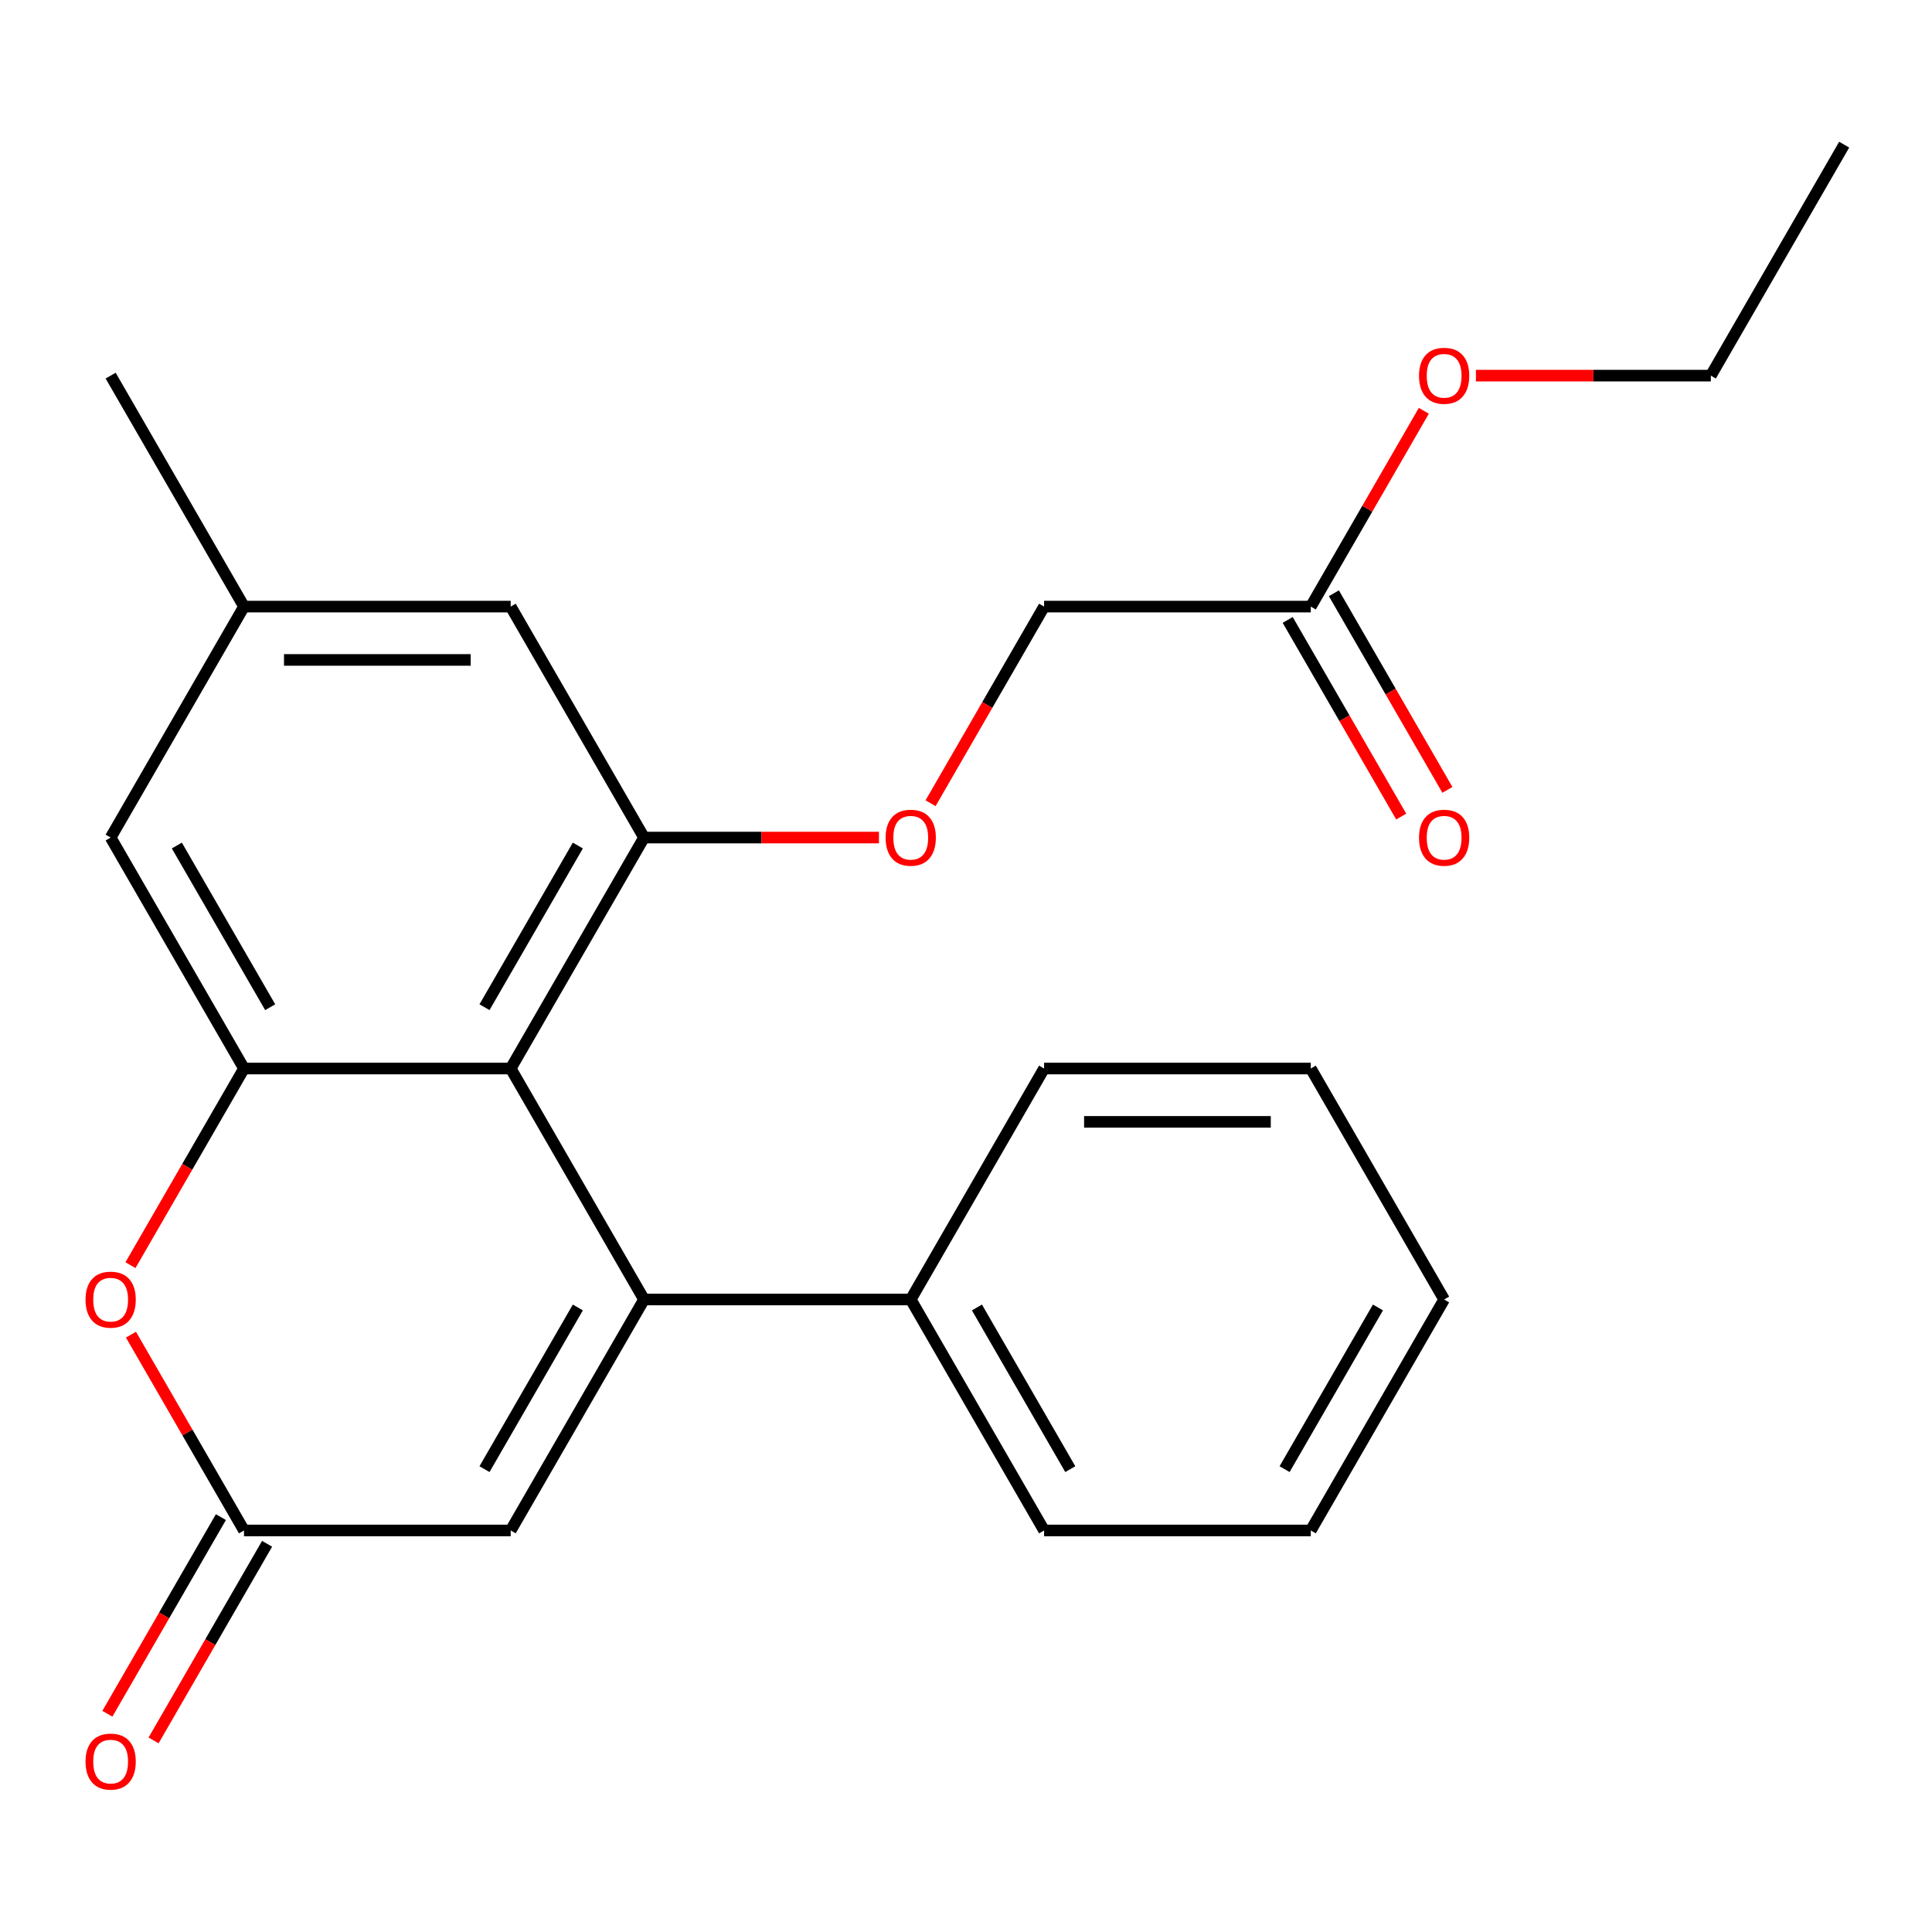<?xml version='1.0' encoding='iso-8859-1'?>
<svg version='1.1' baseProfile='full'
              xmlns='http://www.w3.org/2000/svg'
                      xmlns:rdkit='http://www.rdkit.org/xml'
                      xmlns:xlink='http://www.w3.org/1999/xlink'
                  xml:space='preserve'
width='1000px' height='1000px' viewBox='0 0 1000 1000'>
<!-- END OF HEADER -->
<rect style='opacity:1.0;fill:#FFFFFF;stroke:none' width='1000' height='1000' x='0' y='0'> </rect>
<path class='bond-0' d='M 333.355,672.614 L 264.334,553.066' style='fill:none;fill-rule:evenodd;stroke:#000000;stroke-width:6px;stroke-linecap:butt;stroke-linejoin:miter;stroke-opacity:1' />
<path class='bond-4' d='M 333.355,672.614 L 264.334,792.162' style='fill:none;fill-rule:evenodd;stroke:#000000;stroke-width:6px;stroke-linecap:butt;stroke-linejoin:miter;stroke-opacity:1' />
<path class='bond-4' d='M 299.092,676.742 L 250.778,760.426' style='fill:none;fill-rule:evenodd;stroke:#000000;stroke-width:6px;stroke-linecap:butt;stroke-linejoin:miter;stroke-opacity:1' />
<path class='bond-7' d='M 333.355,672.614 L 471.398,672.614' style='fill:none;fill-rule:evenodd;stroke:#000000;stroke-width:6px;stroke-linecap:butt;stroke-linejoin:miter;stroke-opacity:1' />
<path class='bond-1' d='M 264.334,553.066 L 126.292,553.066' style='fill:none;fill-rule:evenodd;stroke:#000000;stroke-width:6px;stroke-linecap:butt;stroke-linejoin:miter;stroke-opacity:1' />
<path class='bond-2' d='M 264.334,553.066 L 333.355,433.518' style='fill:none;fill-rule:evenodd;stroke:#000000;stroke-width:6px;stroke-linecap:butt;stroke-linejoin:miter;stroke-opacity:1' />
<path class='bond-2' d='M 250.778,521.33 L 299.092,437.646' style='fill:none;fill-rule:evenodd;stroke:#000000;stroke-width:6px;stroke-linecap:butt;stroke-linejoin:miter;stroke-opacity:1' />
<path class='bond-8' d='M 126.292,553.066 L 57.271,433.518' style='fill:none;fill-rule:evenodd;stroke:#000000;stroke-width:6px;stroke-linecap:butt;stroke-linejoin:miter;stroke-opacity:1' />
<path class='bond-8' d='M 139.848,521.33 L 91.534,437.646' style='fill:none;fill-rule:evenodd;stroke:#000000;stroke-width:6px;stroke-linecap:butt;stroke-linejoin:miter;stroke-opacity:1' />
<path class='bond-24' d='M 126.292,553.066 L 96.911,603.955' style='fill:none;fill-rule:evenodd;stroke:#000000;stroke-width:6px;stroke-linecap:butt;stroke-linejoin:miter;stroke-opacity:1' />
<path class='bond-24' d='M 96.911,603.955 L 67.531,654.843' style='fill:none;fill-rule:evenodd;stroke:#FF0000;stroke-width:6px;stroke-linecap:butt;stroke-linejoin:miter;stroke-opacity:1' />
<path class='bond-6' d='M 333.355,433.518 L 394.151,433.518' style='fill:none;fill-rule:evenodd;stroke:#000000;stroke-width:6px;stroke-linecap:butt;stroke-linejoin:miter;stroke-opacity:1' />
<path class='bond-6' d='M 394.151,433.518 L 454.946,433.518' style='fill:none;fill-rule:evenodd;stroke:#FF0000;stroke-width:6px;stroke-linecap:butt;stroke-linejoin:miter;stroke-opacity:1' />
<path class='bond-9' d='M 333.355,433.518 L 264.334,313.97' style='fill:none;fill-rule:evenodd;stroke:#000000;stroke-width:6px;stroke-linecap:butt;stroke-linejoin:miter;stroke-opacity:1' />
<path class='bond-3' d='M 67.785,690.825 L 97.038,741.494' style='fill:none;fill-rule:evenodd;stroke:#FF0000;stroke-width:6px;stroke-linecap:butt;stroke-linejoin:miter;stroke-opacity:1' />
<path class='bond-3' d='M 97.038,741.494 L 126.292,792.162' style='fill:none;fill-rule:evenodd;stroke:#000000;stroke-width:6px;stroke-linecap:butt;stroke-linejoin:miter;stroke-opacity:1' />
<path class='bond-5' d='M 264.334,792.162 L 126.292,792.162' style='fill:none;fill-rule:evenodd;stroke:#000000;stroke-width:6px;stroke-linecap:butt;stroke-linejoin:miter;stroke-opacity:1' />
<path class='bond-11' d='M 114.337,785.26 L 84.957,836.149' style='fill:none;fill-rule:evenodd;stroke:#000000;stroke-width:6px;stroke-linecap:butt;stroke-linejoin:miter;stroke-opacity:1' />
<path class='bond-11' d='M 84.957,836.149 L 55.576,887.037' style='fill:none;fill-rule:evenodd;stroke:#FF0000;stroke-width:6px;stroke-linecap:butt;stroke-linejoin:miter;stroke-opacity:1' />
<path class='bond-11' d='M 138.247,799.064 L 108.866,849.953' style='fill:none;fill-rule:evenodd;stroke:#000000;stroke-width:6px;stroke-linecap:butt;stroke-linejoin:miter;stroke-opacity:1' />
<path class='bond-11' d='M 108.866,849.953 L 79.486,900.841' style='fill:none;fill-rule:evenodd;stroke:#FF0000;stroke-width:6px;stroke-linecap:butt;stroke-linejoin:miter;stroke-opacity:1' />
<path class='bond-14' d='M 481.658,415.747 L 511.038,364.858' style='fill:none;fill-rule:evenodd;stroke:#FF0000;stroke-width:6px;stroke-linecap:butt;stroke-linejoin:miter;stroke-opacity:1' />
<path class='bond-14' d='M 511.038,364.858 L 540.419,313.97' style='fill:none;fill-rule:evenodd;stroke:#000000;stroke-width:6px;stroke-linecap:butt;stroke-linejoin:miter;stroke-opacity:1' />
<path class='bond-16' d='M 471.398,672.614 L 540.419,792.162' style='fill:none;fill-rule:evenodd;stroke:#000000;stroke-width:6px;stroke-linecap:butt;stroke-linejoin:miter;stroke-opacity:1' />
<path class='bond-16' d='M 505.66,676.742 L 553.975,760.426' style='fill:none;fill-rule:evenodd;stroke:#000000;stroke-width:6px;stroke-linecap:butt;stroke-linejoin:miter;stroke-opacity:1' />
<path class='bond-17' d='M 471.398,672.614 L 540.419,553.066' style='fill:none;fill-rule:evenodd;stroke:#000000;stroke-width:6px;stroke-linecap:butt;stroke-linejoin:miter;stroke-opacity:1' />
<path class='bond-26' d='M 57.271,433.518 L 126.292,313.97' style='fill:none;fill-rule:evenodd;stroke:#000000;stroke-width:6px;stroke-linecap:butt;stroke-linejoin:miter;stroke-opacity:1' />
<path class='bond-12' d='M 264.334,313.97 L 126.292,313.97' style='fill:none;fill-rule:evenodd;stroke:#000000;stroke-width:6px;stroke-linecap:butt;stroke-linejoin:miter;stroke-opacity:1' />
<path class='bond-12' d='M 243.628,341.578 L 146.998,341.578' style='fill:none;fill-rule:evenodd;stroke:#000000;stroke-width:6px;stroke-linecap:butt;stroke-linejoin:miter;stroke-opacity:1' />
<path class='bond-10' d='M 678.461,313.97 L 540.419,313.97' style='fill:none;fill-rule:evenodd;stroke:#000000;stroke-width:6px;stroke-linecap:butt;stroke-linejoin:miter;stroke-opacity:1' />
<path class='bond-13' d='M 666.506,320.872 L 695.887,371.761' style='fill:none;fill-rule:evenodd;stroke:#000000;stroke-width:6px;stroke-linecap:butt;stroke-linejoin:miter;stroke-opacity:1' />
<path class='bond-13' d='M 695.887,371.761 L 725.267,422.649' style='fill:none;fill-rule:evenodd;stroke:#FF0000;stroke-width:6px;stroke-linecap:butt;stroke-linejoin:miter;stroke-opacity:1' />
<path class='bond-13' d='M 690.416,307.068 L 719.796,357.956' style='fill:none;fill-rule:evenodd;stroke:#000000;stroke-width:6px;stroke-linecap:butt;stroke-linejoin:miter;stroke-opacity:1' />
<path class='bond-13' d='M 719.796,357.956 L 749.177,408.845' style='fill:none;fill-rule:evenodd;stroke:#FF0000;stroke-width:6px;stroke-linecap:butt;stroke-linejoin:miter;stroke-opacity:1' />
<path class='bond-15' d='M 678.461,313.97 L 707.714,263.301' style='fill:none;fill-rule:evenodd;stroke:#000000;stroke-width:6px;stroke-linecap:butt;stroke-linejoin:miter;stroke-opacity:1' />
<path class='bond-15' d='M 707.714,263.301 L 736.968,212.633' style='fill:none;fill-rule:evenodd;stroke:#FF0000;stroke-width:6px;stroke-linecap:butt;stroke-linejoin:miter;stroke-opacity:1' />
<path class='bond-18' d='M 126.292,313.97 L 57.271,194.422' style='fill:none;fill-rule:evenodd;stroke:#000000;stroke-width:6px;stroke-linecap:butt;stroke-linejoin:miter;stroke-opacity:1' />
<path class='bond-19' d='M 763.933,194.422 L 824.729,194.422' style='fill:none;fill-rule:evenodd;stroke:#FF0000;stroke-width:6px;stroke-linecap:butt;stroke-linejoin:miter;stroke-opacity:1' />
<path class='bond-19' d='M 824.729,194.422 L 885.524,194.422' style='fill:none;fill-rule:evenodd;stroke:#000000;stroke-width:6px;stroke-linecap:butt;stroke-linejoin:miter;stroke-opacity:1' />
<path class='bond-21' d='M 540.419,792.162 L 678.461,792.162' style='fill:none;fill-rule:evenodd;stroke:#000000;stroke-width:6px;stroke-linecap:butt;stroke-linejoin:miter;stroke-opacity:1' />
<path class='bond-22' d='M 540.419,553.066 L 678.461,553.066' style='fill:none;fill-rule:evenodd;stroke:#000000;stroke-width:6px;stroke-linecap:butt;stroke-linejoin:miter;stroke-opacity:1' />
<path class='bond-22' d='M 561.125,580.675 L 657.755,580.675' style='fill:none;fill-rule:evenodd;stroke:#000000;stroke-width:6px;stroke-linecap:butt;stroke-linejoin:miter;stroke-opacity:1' />
<path class='bond-20' d='M 885.524,194.422 L 954.545,74.874' style='fill:none;fill-rule:evenodd;stroke:#000000;stroke-width:6px;stroke-linecap:butt;stroke-linejoin:miter;stroke-opacity:1' />
<path class='bond-25' d='M 678.461,792.162 L 747.482,672.614' style='fill:none;fill-rule:evenodd;stroke:#000000;stroke-width:6px;stroke-linecap:butt;stroke-linejoin:miter;stroke-opacity:1' />
<path class='bond-25' d='M 664.904,760.426 L 713.219,676.742' style='fill:none;fill-rule:evenodd;stroke:#000000;stroke-width:6px;stroke-linecap:butt;stroke-linejoin:miter;stroke-opacity:1' />
<path class='bond-23' d='M 678.461,553.066 L 747.482,672.614' style='fill:none;fill-rule:evenodd;stroke:#000000;stroke-width:6px;stroke-linecap:butt;stroke-linejoin:miter;stroke-opacity:1' />
<path  class='atom-4' d='M 44.271 672.694
Q 44.271 665.894, 47.631 662.094
Q 50.991 658.294, 57.271 658.294
Q 63.551 658.294, 66.911 662.094
Q 70.271 665.894, 70.271 672.694
Q 70.271 679.574, 66.871 683.494
Q 63.471 687.374, 57.271 687.374
Q 51.031 687.374, 47.631 683.494
Q 44.271 679.614, 44.271 672.694
M 57.271 684.174
Q 61.591 684.174, 63.911 681.294
Q 66.271 678.374, 66.271 672.694
Q 66.271 667.134, 63.911 664.334
Q 61.591 661.494, 57.271 661.494
Q 52.951 661.494, 50.591 664.294
Q 48.271 667.094, 48.271 672.694
Q 48.271 678.414, 50.591 681.294
Q 52.951 684.174, 57.271 684.174
' fill='#FF0000'/>
<path  class='atom-7' d='M 458.398 433.598
Q 458.398 426.798, 461.758 422.998
Q 465.118 419.198, 471.398 419.198
Q 477.678 419.198, 481.038 422.998
Q 484.398 426.798, 484.398 433.598
Q 484.398 440.478, 480.998 444.398
Q 477.598 448.278, 471.398 448.278
Q 465.158 448.278, 461.758 444.398
Q 458.398 440.518, 458.398 433.598
M 471.398 445.078
Q 475.718 445.078, 478.038 442.198
Q 480.398 439.278, 480.398 433.598
Q 480.398 428.038, 478.038 425.238
Q 475.718 422.398, 471.398 422.398
Q 467.078 422.398, 464.718 425.198
Q 462.398 427.998, 462.398 433.598
Q 462.398 439.318, 464.718 442.198
Q 467.078 445.078, 471.398 445.078
' fill='#FF0000'/>
<path  class='atom-12' d='M 44.271 911.79
Q 44.271 904.99, 47.631 901.19
Q 50.991 897.39, 57.271 897.39
Q 63.551 897.39, 66.911 901.19
Q 70.271 904.99, 70.271 911.79
Q 70.271 918.67, 66.871 922.59
Q 63.471 926.47, 57.271 926.47
Q 51.031 926.47, 47.631 922.59
Q 44.271 918.71, 44.271 911.79
M 57.271 923.27
Q 61.591 923.27, 63.911 920.39
Q 66.271 917.47, 66.271 911.79
Q 66.271 906.23, 63.911 903.43
Q 61.591 900.59, 57.271 900.59
Q 52.951 900.59, 50.591 903.39
Q 48.271 906.19, 48.271 911.79
Q 48.271 917.51, 50.591 920.39
Q 52.951 923.27, 57.271 923.27
' fill='#FF0000'/>
<path  class='atom-14' d='M 734.482 433.598
Q 734.482 426.798, 737.842 422.998
Q 741.202 419.198, 747.482 419.198
Q 753.762 419.198, 757.122 422.998
Q 760.482 426.798, 760.482 433.598
Q 760.482 440.478, 757.082 444.398
Q 753.682 448.278, 747.482 448.278
Q 741.242 448.278, 737.842 444.398
Q 734.482 440.518, 734.482 433.598
M 747.482 445.078
Q 751.802 445.078, 754.122 442.198
Q 756.482 439.278, 756.482 433.598
Q 756.482 428.038, 754.122 425.238
Q 751.802 422.398, 747.482 422.398
Q 743.162 422.398, 740.802 425.198
Q 738.482 427.998, 738.482 433.598
Q 738.482 439.318, 740.802 442.198
Q 743.162 445.078, 747.482 445.078
' fill='#FF0000'/>
<path  class='atom-16' d='M 734.482 194.502
Q 734.482 187.702, 737.842 183.902
Q 741.202 180.102, 747.482 180.102
Q 753.762 180.102, 757.122 183.902
Q 760.482 187.702, 760.482 194.502
Q 760.482 201.382, 757.082 205.302
Q 753.682 209.182, 747.482 209.182
Q 741.242 209.182, 737.842 205.302
Q 734.482 201.422, 734.482 194.502
M 747.482 205.982
Q 751.802 205.982, 754.122 203.102
Q 756.482 200.182, 756.482 194.502
Q 756.482 188.942, 754.122 186.142
Q 751.802 183.302, 747.482 183.302
Q 743.162 183.302, 740.802 186.102
Q 738.482 188.902, 738.482 194.502
Q 738.482 200.222, 740.802 203.102
Q 743.162 205.982, 747.482 205.982
' fill='#FF0000'/>
</svg>
